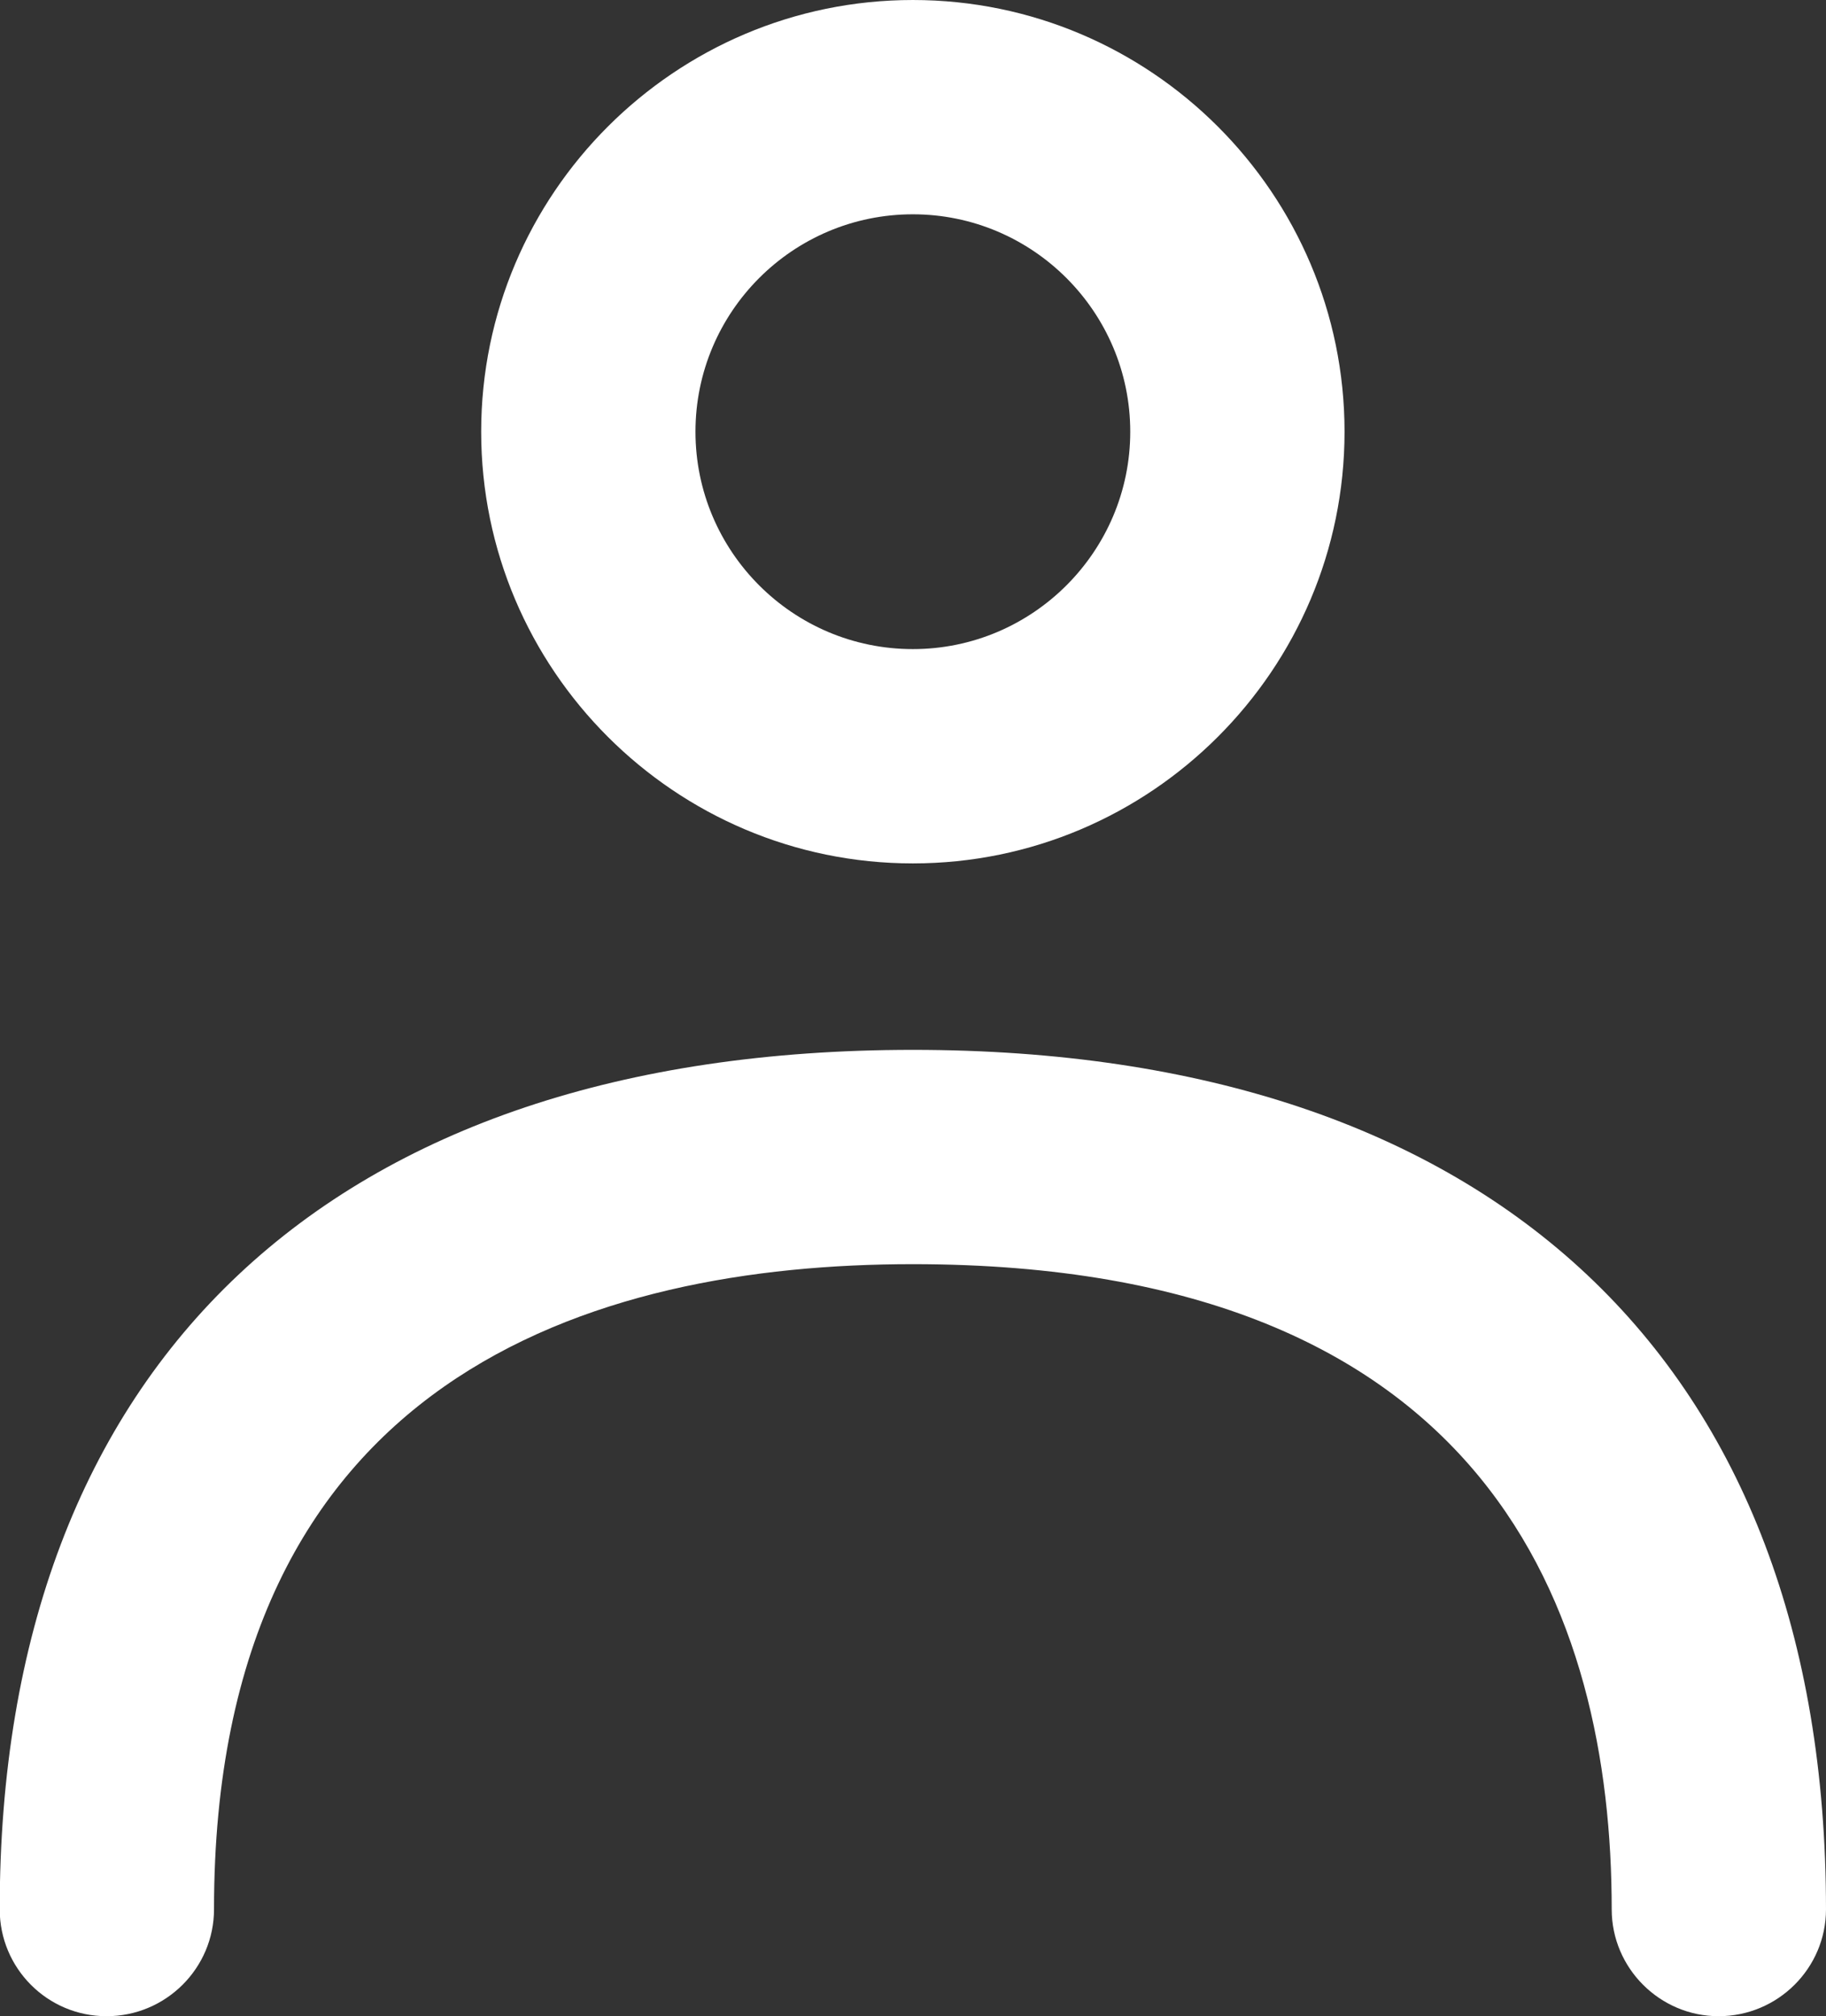 <?xml version="1.0" encoding="UTF-8" standalone="no"?>
<svg
   xmlns:dc="http://purl.org/dc/elements/1.1/"
   xmlns:cc="http://creativecommons.org/ns#"
   xmlns:rdf="http://www.w3.org/1999/02/22-rdf-syntax-ns#"
   xmlns:svg="http://www.w3.org/2000/svg"
   xmlns="http://www.w3.org/2000/svg"
   xmlns:sodipodi="http://sodipodi.sourceforge.net/DTD/sodipodi-0.dtd"
   xmlns:inkscape="http://www.inkscape.org/namespaces/inkscape"
   width="6.493mm"
   height="7.169mm"
   viewBox="0 0 6.493 7.169"
   version="1.1"
   id="svg942"
   sodipodi:docname="user-inverse.svg"
   inkscape:version="1.0.2-2 (e86c870879, 2021-01-15)">
  <rect x="0" y="0" width="6.493" height="7.169" fill="#333333" stroke="none"/>
  <defs
     id="defs936" />
  <sodipodi:namedview
     id="base"
     pagecolor="#ffffff"
     bordercolor="#666666"
     borderopacity="1.0"
     inkscape:pageopacity="0.0"
     inkscape:pageshadow="2"
     inkscape:zoom="3.959798"
     inkscape:cx="138.35161"
     inkscape:cy="73.848642"
     inkscape:document-units="mm"
     inkscape:current-layer="layer1"
     showgrid="false"
     inkscape:window-width="1920"
     inkscape:window-height="1001"
     inkscape:window-x="192"
     inkscape:window-y="1431"
     inkscape:window-maximized="1"
     fit-margin-top="0"
     fit-margin-left="0"
     fit-margin-right="0"
     fit-margin-bottom="0"
     inkscape:document-rotation="0" />
  <g
     inkscape:label="Vrstva 1"
     inkscape:groupmode="layer"
     id="layer1"
     transform="translate(-25.858,-283.966)">
    <path
       inkscape:connector-curvature="0"
       style="fill:#ffffff;fill-opacity:1;fill-rule:nonzero;stroke:none;stroke-width:0.353"
       d="m 31.969,291.135 c -0.209,0 -0.38,-0.171 -0.38,-0.38 0,-1.047 -0.431,-2.294 -2.485,-2.294 -1.134,0 -2.485,0.398 -2.485,2.294 0,0.209 -0.171,0.38 -0.382,0.38 -0.211,0 -0.38,-0.171 -0.38,-0.38 0,-1.943 1.182,-3.056 3.247,-3.056 2.063,0 3.247,1.113 3.247,3.056 0,0.209 -0.171,0.38 -0.382,0.38"
       id="path2" />
    <path
       inkscape:connector-curvature="0"
       style="fill:#ffffff;fill-opacity:1;fill-rule:nonzero;stroke:none;stroke-width:0.353"
       d="m 29.104,284.728 c -0.427,0 -0.773,0.347 -0.773,0.773 0,0.426 0.346,0.773 0.773,0.773 0.426,0 0.773,-0.347 0.773,-0.773 0,-0.426 -0.347,-0.773 -0.773,-0.773 m 0,2.308 c -0.846,0 -1.535,-0.689 -1.535,-1.535 0,-0.846 0.689,-1.535 1.535,-1.535 0.846,0 1.535,0.689 1.535,1.535 0,0.846 -0.689,1.535 -1.535,1.535"
       id="path4" />
  </g>
</svg>
